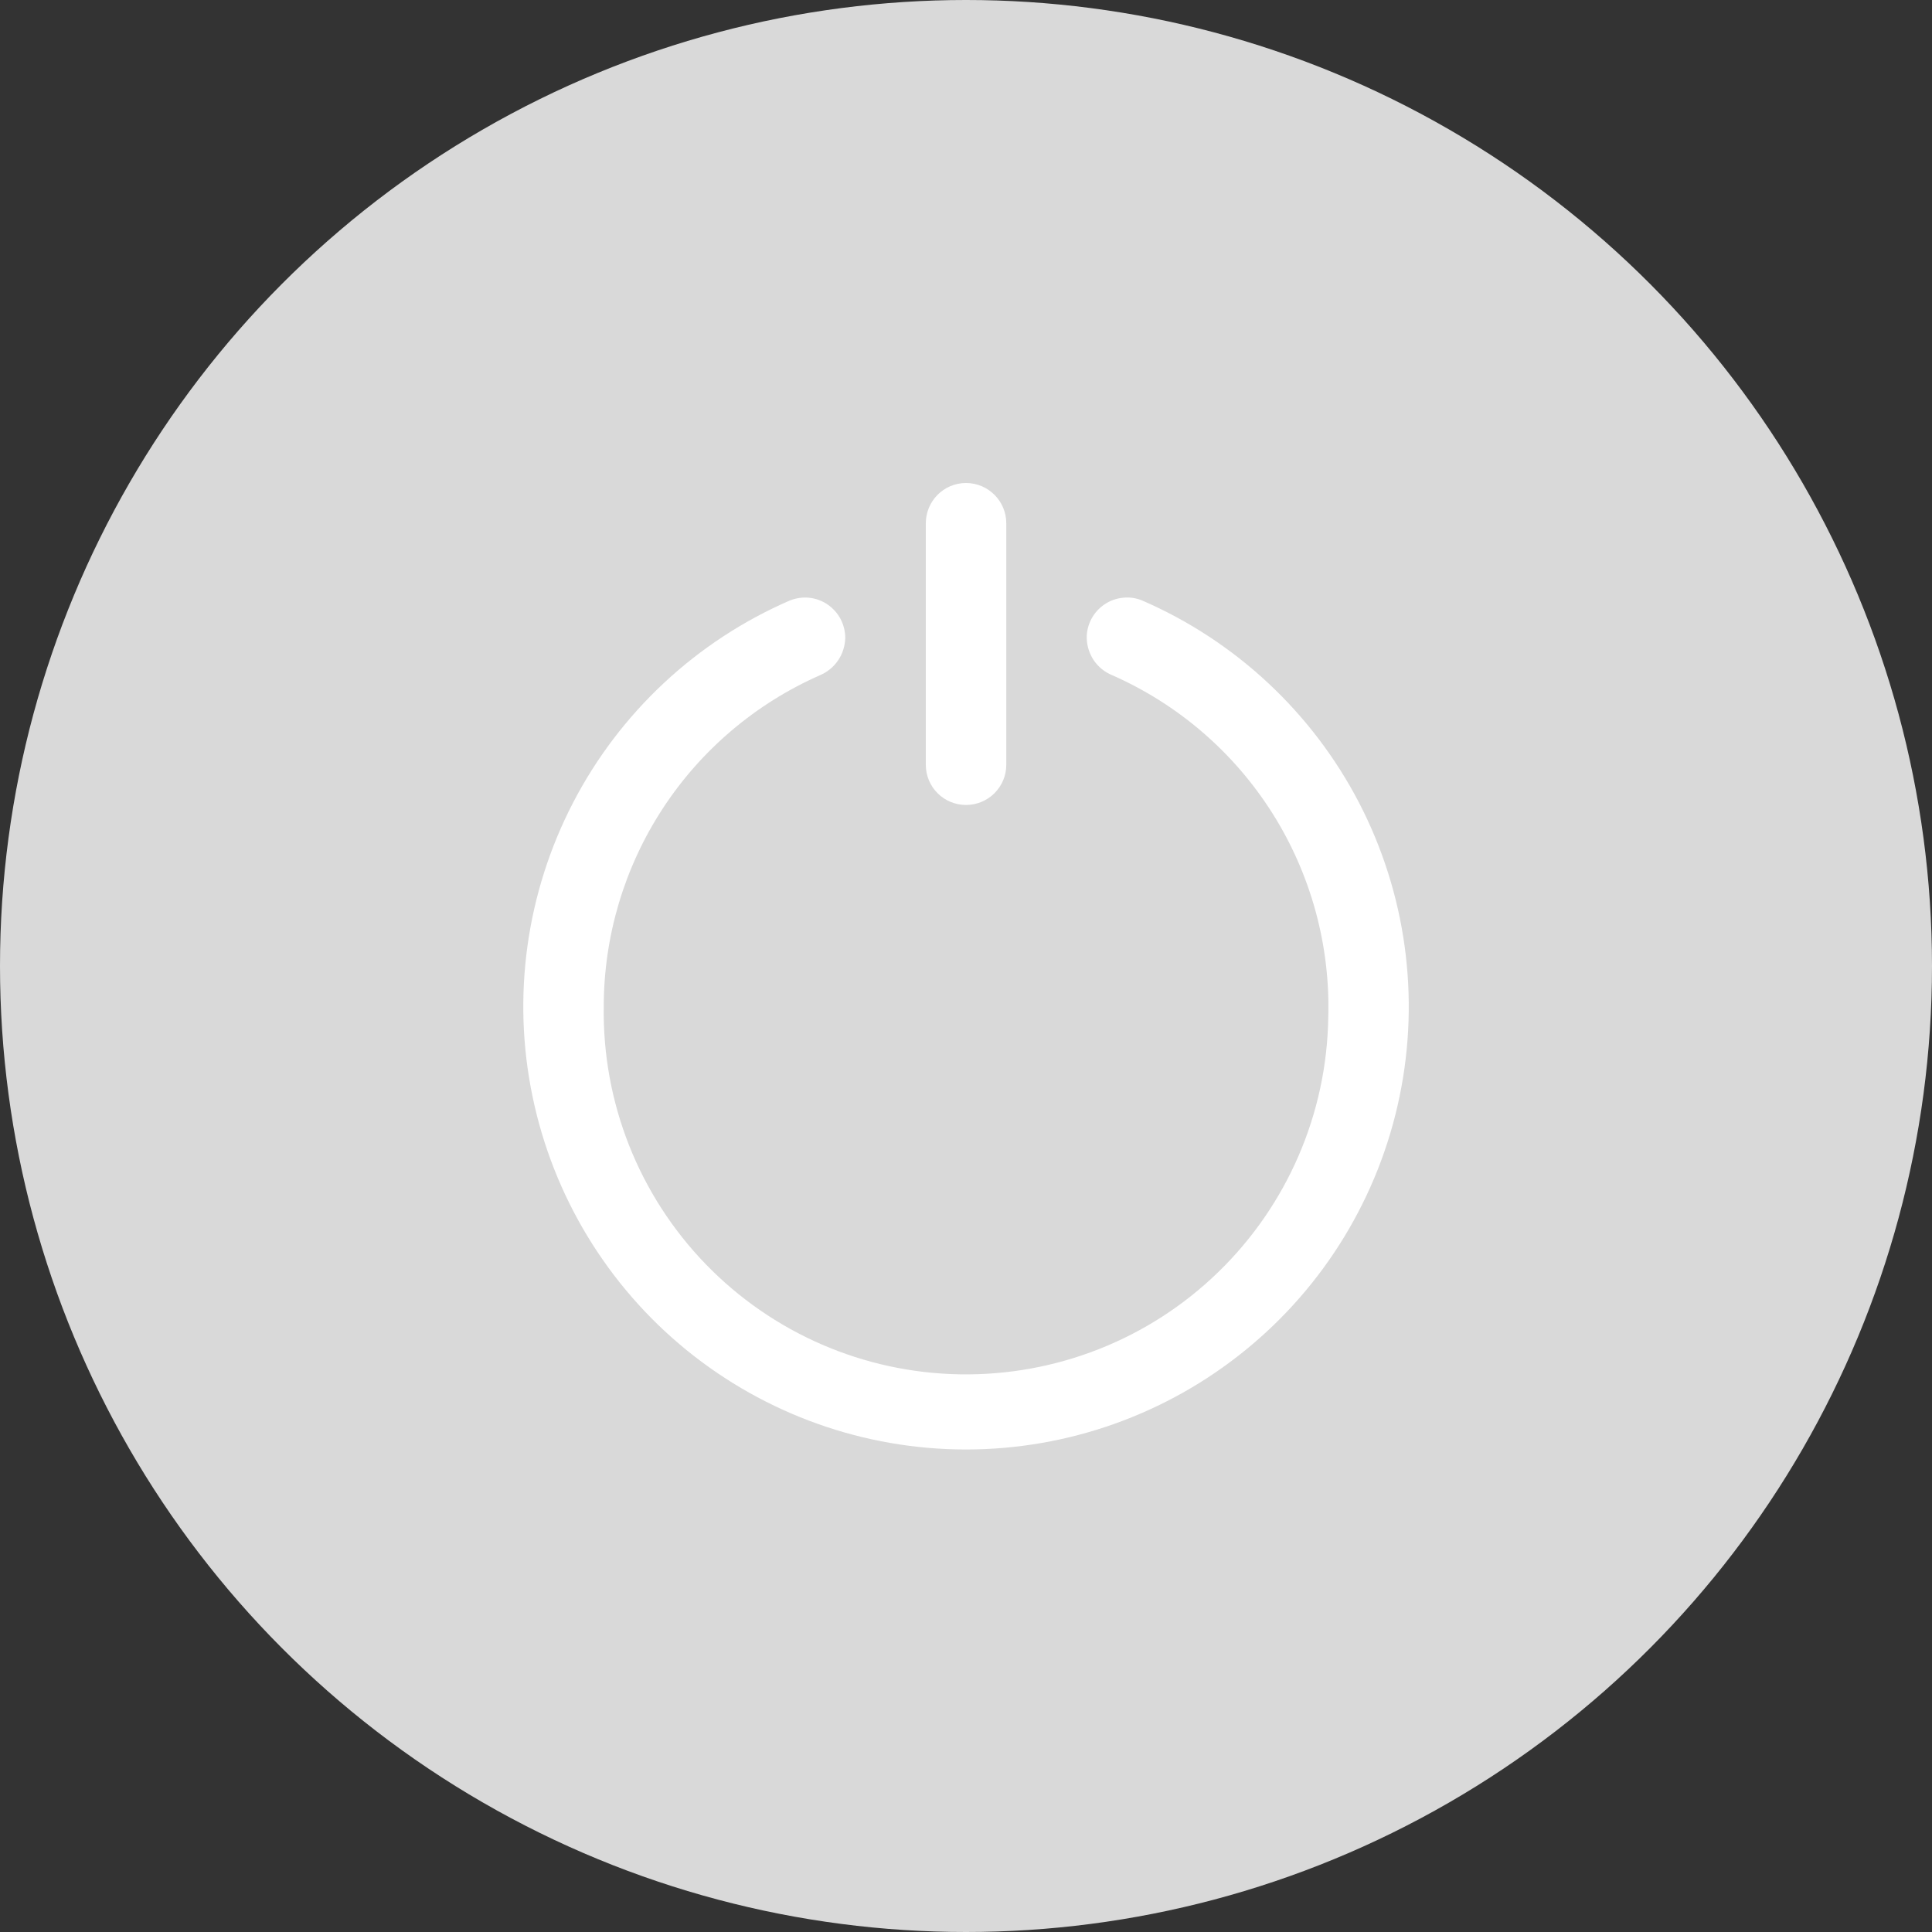 <svg width="20" height="20" viewBox="0 0 20 20" fill="none" xmlns="http://www.w3.org/2000/svg">
<rect x="0" y="0" width="20" height="20" fill="#333333" stroke="none"/>
<circle cx="10" cy="10" r="10" fill="#D9D9D9"/>
<path d="M11.25 6.604C11.251 6.686 11.277 6.767 11.323 6.836C11.37 6.904 11.435 6.958 11.512 6.989C12.196 7.29 12.775 7.789 13.174 8.422C13.572 9.054 13.773 9.791 13.75 10.538C13.734 11.533 13.323 12.48 12.608 13.172C11.894 13.864 10.933 14.243 9.939 14.227C8.944 14.211 7.997 13.801 7.305 13.086C6.613 12.371 6.234 11.411 6.25 10.416C6.251 9.69 6.463 8.979 6.86 8.371C7.257 7.763 7.823 7.283 8.488 6.99C8.564 6.958 8.63 6.904 8.676 6.836C8.723 6.767 8.748 6.686 8.75 6.603C8.75 6.535 8.733 6.468 8.701 6.407C8.669 6.347 8.623 6.296 8.566 6.257C8.51 6.219 8.445 6.195 8.377 6.188C8.309 6.181 8.241 6.191 8.177 6.216C7.21 6.635 6.417 7.375 5.932 8.31C5.447 9.246 5.298 10.32 5.513 11.352C5.727 12.384 6.29 13.311 7.107 13.976C7.925 14.641 8.946 15.005 10 15.005C11.054 15.005 12.076 14.641 12.893 13.976C13.711 13.311 14.274 12.384 14.488 11.352C14.702 10.32 14.554 9.246 14.069 8.31C13.583 7.375 12.79 6.635 11.823 6.216C11.76 6.19 11.691 6.18 11.623 6.188C11.555 6.195 11.49 6.218 11.433 6.257C11.377 6.295 11.33 6.347 11.298 6.407C11.266 6.468 11.249 6.535 11.25 6.604Z" fill="white"/>
<path d="M10.417 5.417C10.417 5.187 10.23 5 10 5C9.77 5 9.584 5.187 9.584 5.417V7.917C9.584 8.147 9.77 8.333 10 8.333C10.23 8.333 10.417 8.147 10.417 7.917V5.417Z" fill="white"/>
</svg>
